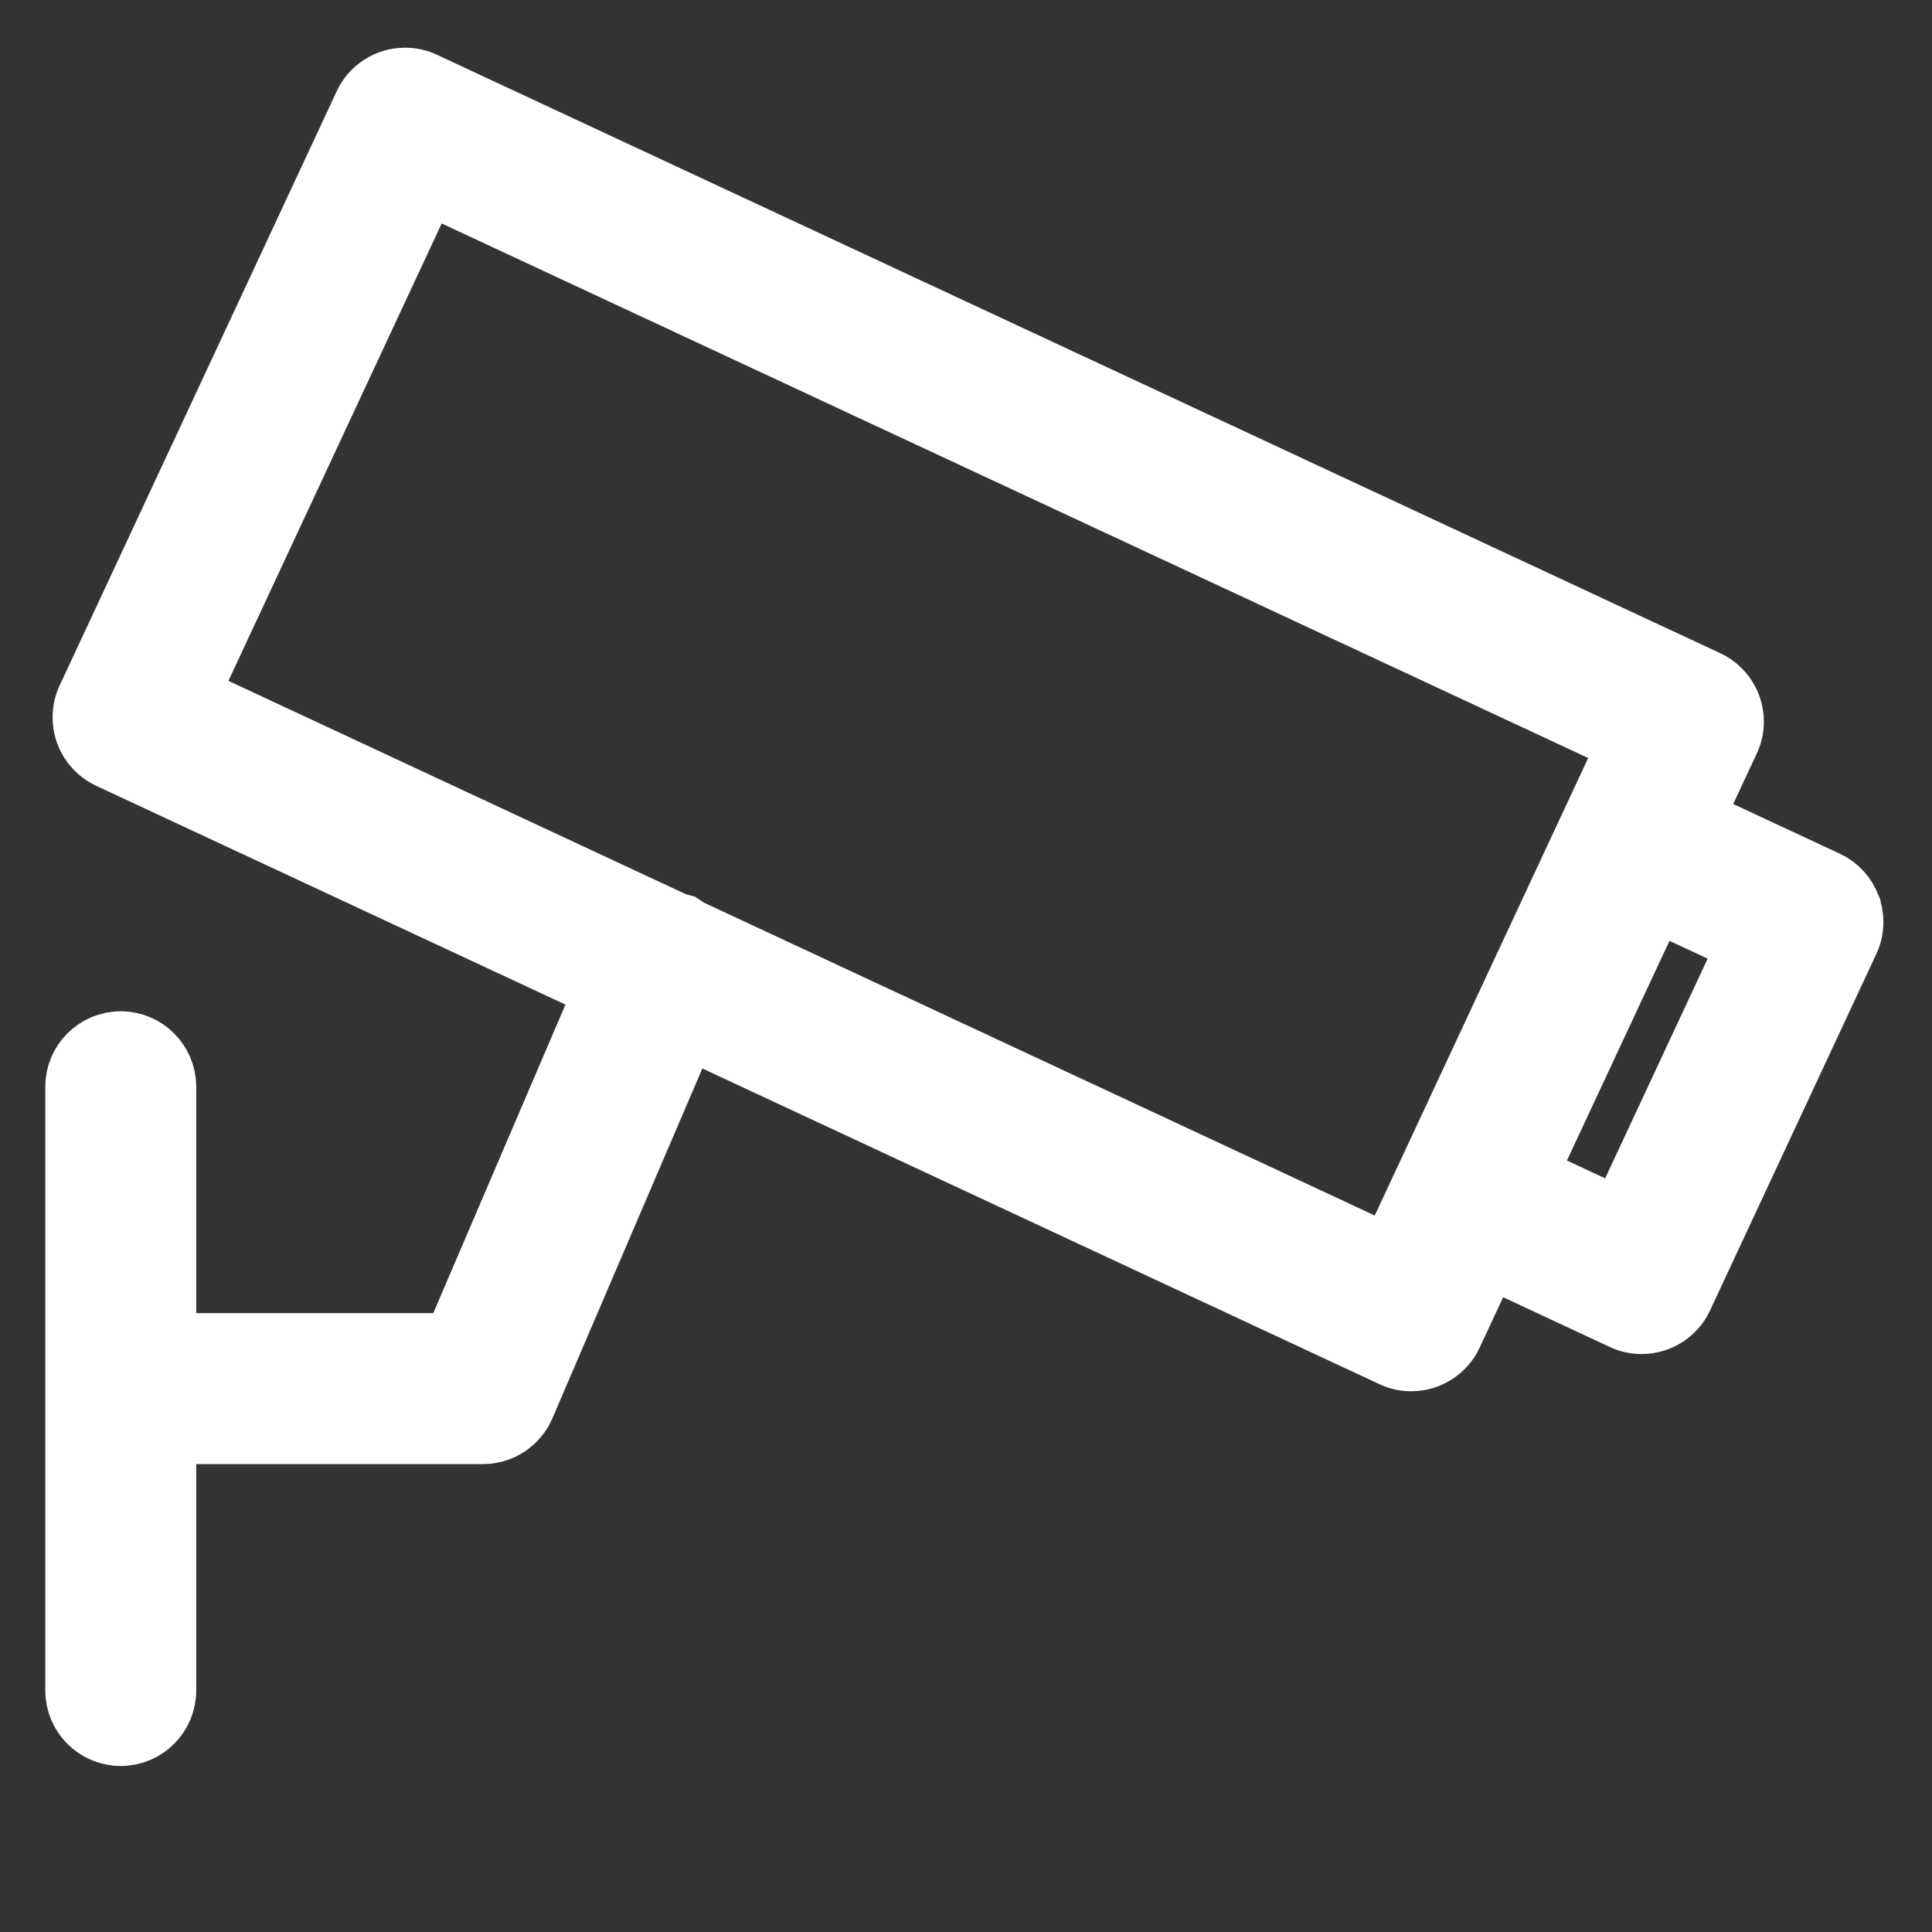 <!DOCTYPE svg PUBLIC "-//W3C//DTD SVG 1.1//EN" "http://www.w3.org/Graphics/SVG/1.1/DTD/svg11.dtd">
<!-- Uploaded to: SVG Repo, www.svgrepo.com, Transformed by: SVG Repo Mixer Tools -->
<svg fill="#ffffff" width="64px" height="64px" viewBox="0 0 32 32" version="1.1" xmlns="http://www.w3.org/2000/svg" stroke="#ffffff">
<rect x="0" y="0" width="32" height="32" fill="#333333" stroke="none"/>
<g id="SVGRepo_bgCarrier" stroke-width="0"/>
<g id="SVGRepo_tracerCarrier" stroke-linecap="round" stroke-linejoin="round"/>
<g id="SVGRepo_iconCarrier"> <title>cctv</title> <path d="M30.65 15.016c-0.070-0.189-0.208-0.338-0.384-0.421l-0.005-0.002-2.218-1.034 0.601-1.289c0.045-0.093 0.071-0.202 0.071-0.318 0-0.299-0.176-0.558-0.429-0.678l-0.005-0.002-21.254-9.911c-0.093-0.045-0.202-0.071-0.318-0.071-0.299 0-0.557 0.175-0.677 0.428l-0.002 0.005-4.589 9.842c-0.044 0.093-0.070 0.202-0.070 0.317 0 0.299 0.175 0.557 0.428 0.678l0.005 0.002 8.212 3.829-2.51 5.859h-4.756v-4.25c0-0.414-0.336-0.75-0.75-0.75s-0.75 0.336-0.75 0.75v0 10c0 0.414 0.336 0.75 0.75 0.75s0.75-0.336 0.75-0.75v0-4.25h5.25c0.307-0 0.572-0.186 0.688-0.45l0.002-0.005 2.687-6.269 11.682 5.447c0.091 0.044 0.198 0.070 0.311 0.070 0.002 0 0.003 0 0.005-0h-0c0.299-0 0.558-0.175 0.678-0.429l0.002-0.005 0.6-1.287 2.22 1.035c0.091 0.044 0.198 0.070 0.311 0.070 0.002 0 0.003 0 0.005-0h-0c0.299-0 0.558-0.175 0.678-0.429l0.002-0.005 2.754-5.904c0.044-0.093 0.070-0.202 0.070-0.318 0-0.092-0.017-0.18-0.047-0.262l0.002 0.005zM23.012 20.797l-11.615-5.417c-0.030-0.025-0.062-0.048-0.097-0.068l-0.003-0.002c-0.024-0.007-0.054-0.013-0.084-0.018l-0.004-0-8.090-3.773 3.955-8.482 19.896 9.276-1.047 2.244zM26.828 20.182l-1.539-0.719 0.176-0.377 1.945-4.167 1.539 0.717z"/> </g>
</svg>